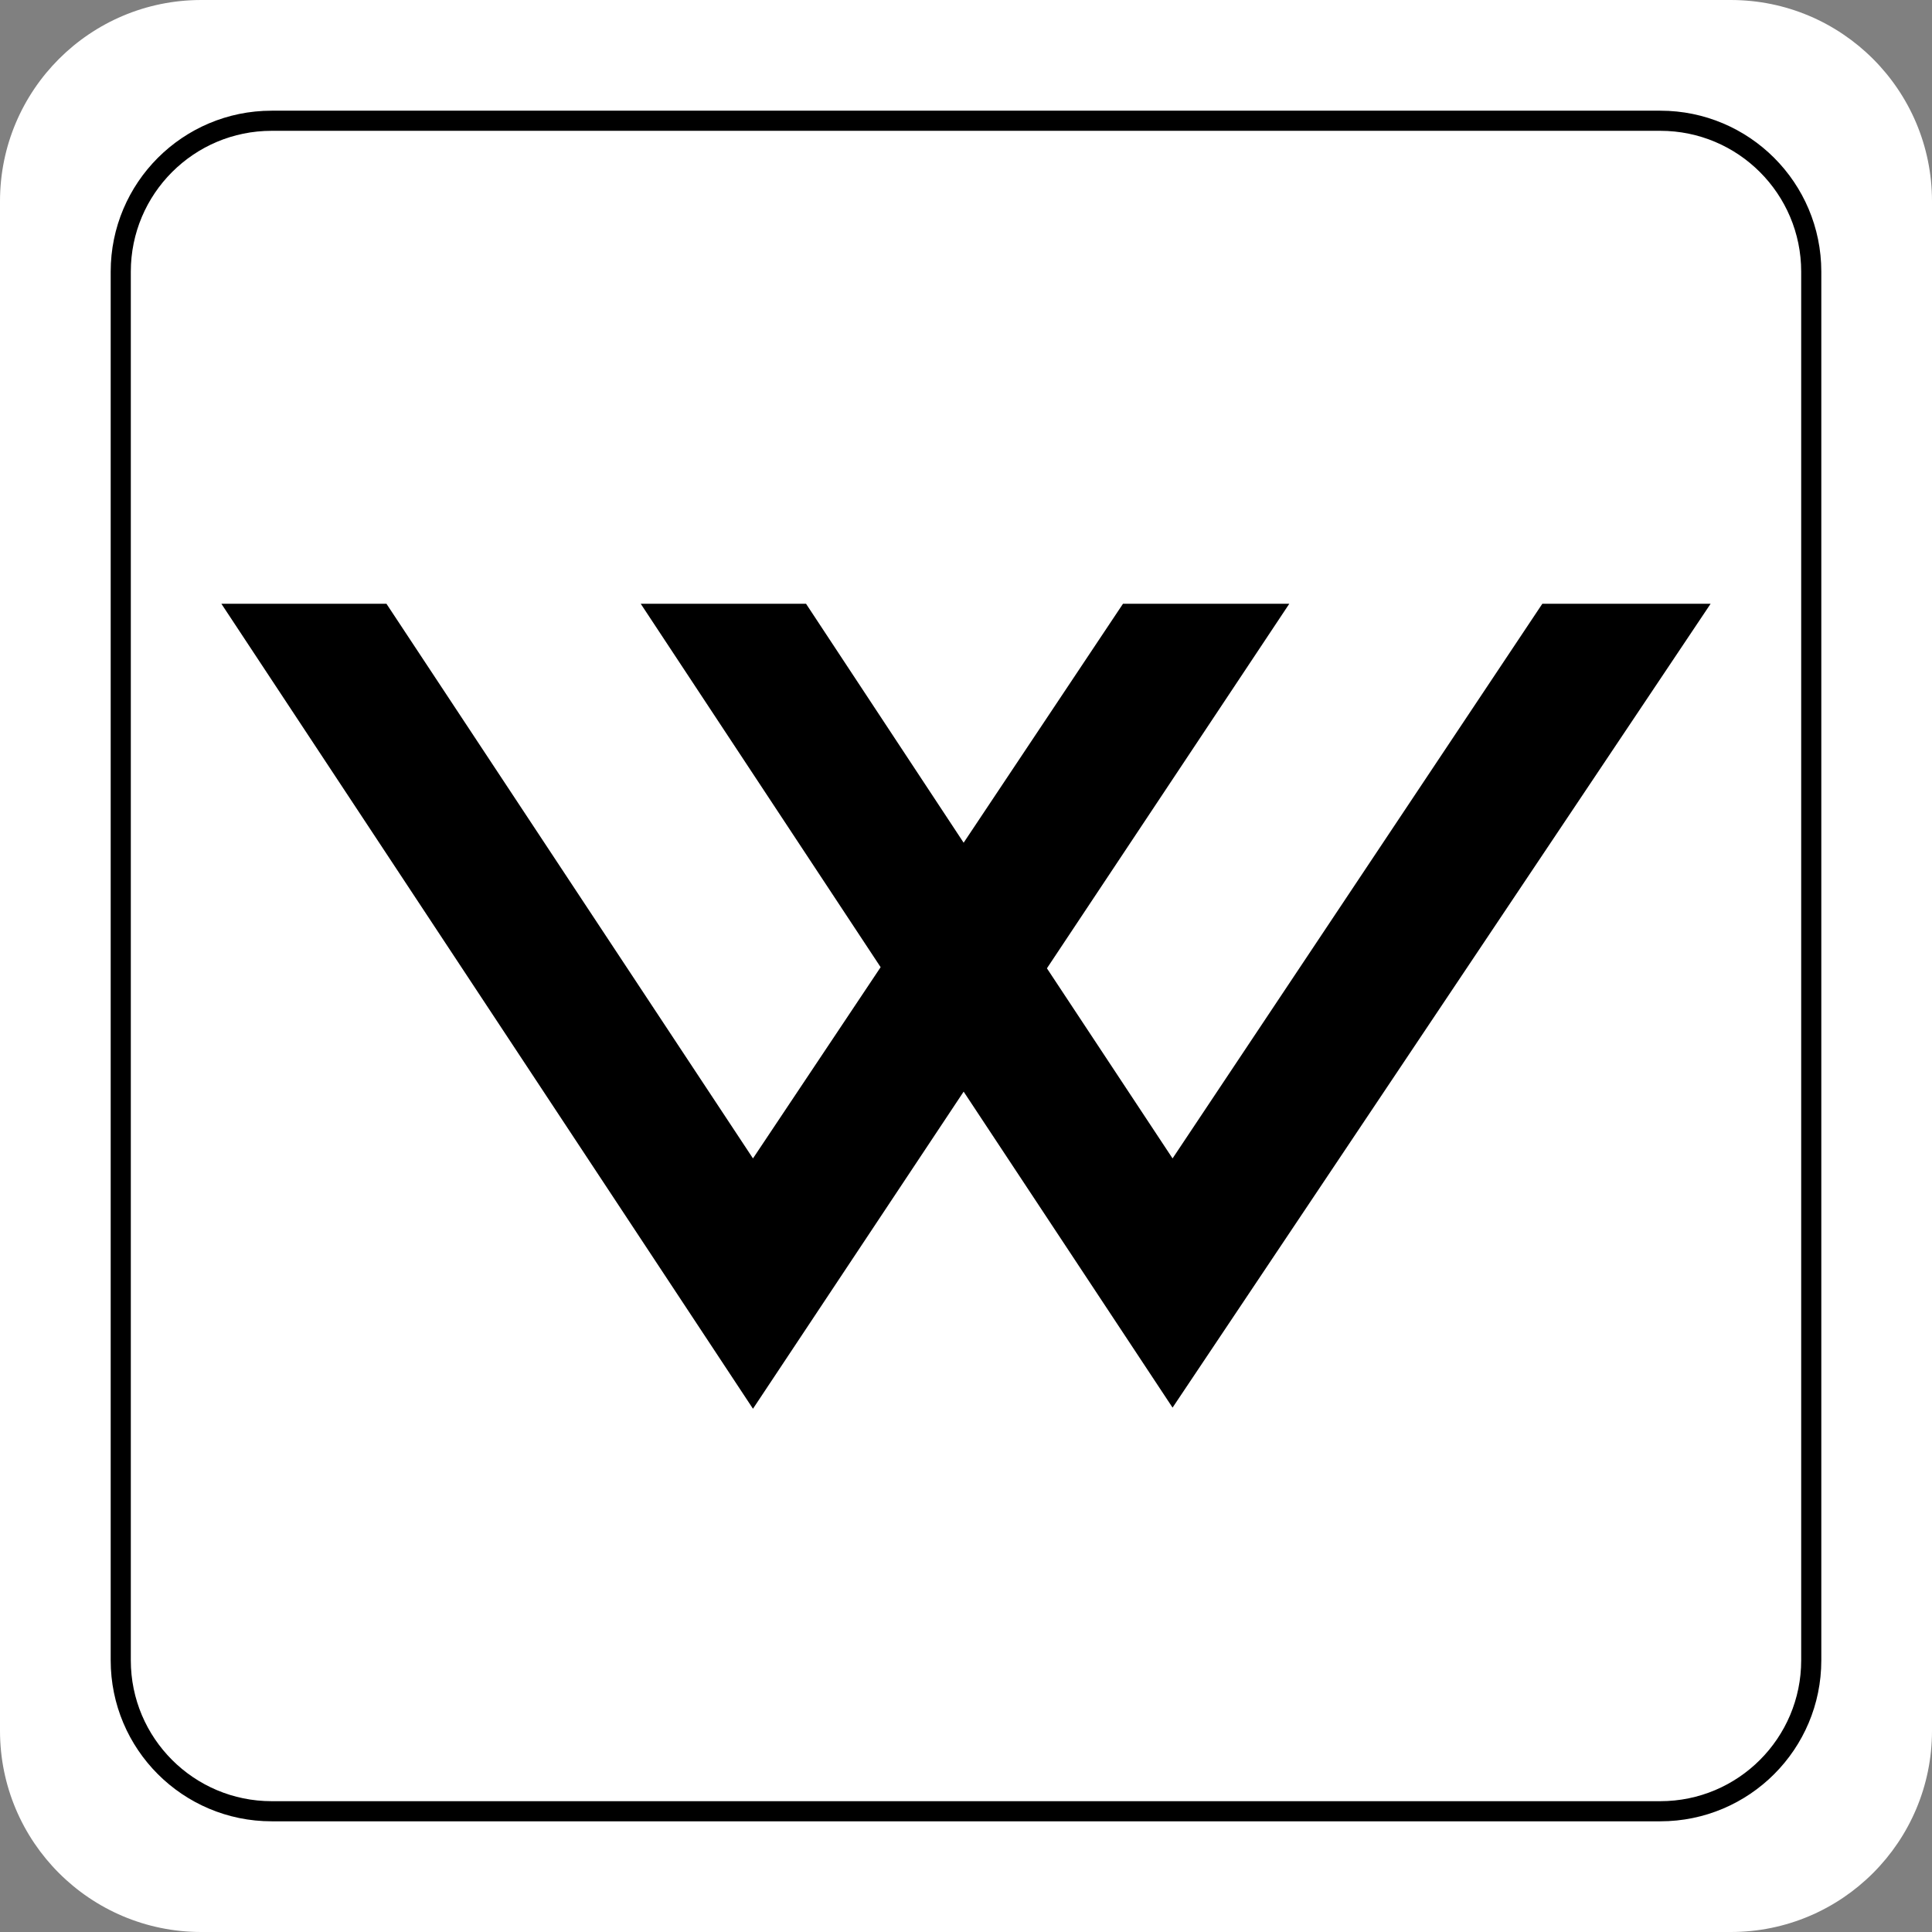 <svg width="96" height="96" viewBox="0 0 96 96" fill="none" xmlns="http://www.w3.org/2000/svg">
<rect x="0" y="0" width="96" height="96" fill="#808080" stroke="none"/>
<g clip-path="url(#clip0_464_80)">
<path d="M0 10C0 4.477 4.477 0 10 0H86C91.523 0 96 4.477 96 10V86C96 91.523 91.523 96 86 96H10C4.477 96 0 91.523 0 86V10Z" fill="white"/>
<path d="M6 13.5C6 9.358 9.358 6 13.5 6H82.5C86.642 6 90 9.358 90 13.5V82.5C90 86.642 86.642 90 82.5 90H13.5C9.358 90 6 86.642 6 82.5V13.5Z" fill="white" stroke="black"/>
<path d="M85 30H76.638L58.264 57.561L52.021 48.115L64.065 30H55.801L47.883 41.874L40.051 30H31.837L43.758 48.059L37.415 57.561L19.202 30H11L37.415 70L47.883 54.243L58.264 69.944L85 30Z" fill="black"/>
</g>
<defs>
<clipPath id="clip0_464_80">
<rect width="96" height="96" fill="white"/>
</clipPath>
</defs>
</svg>
